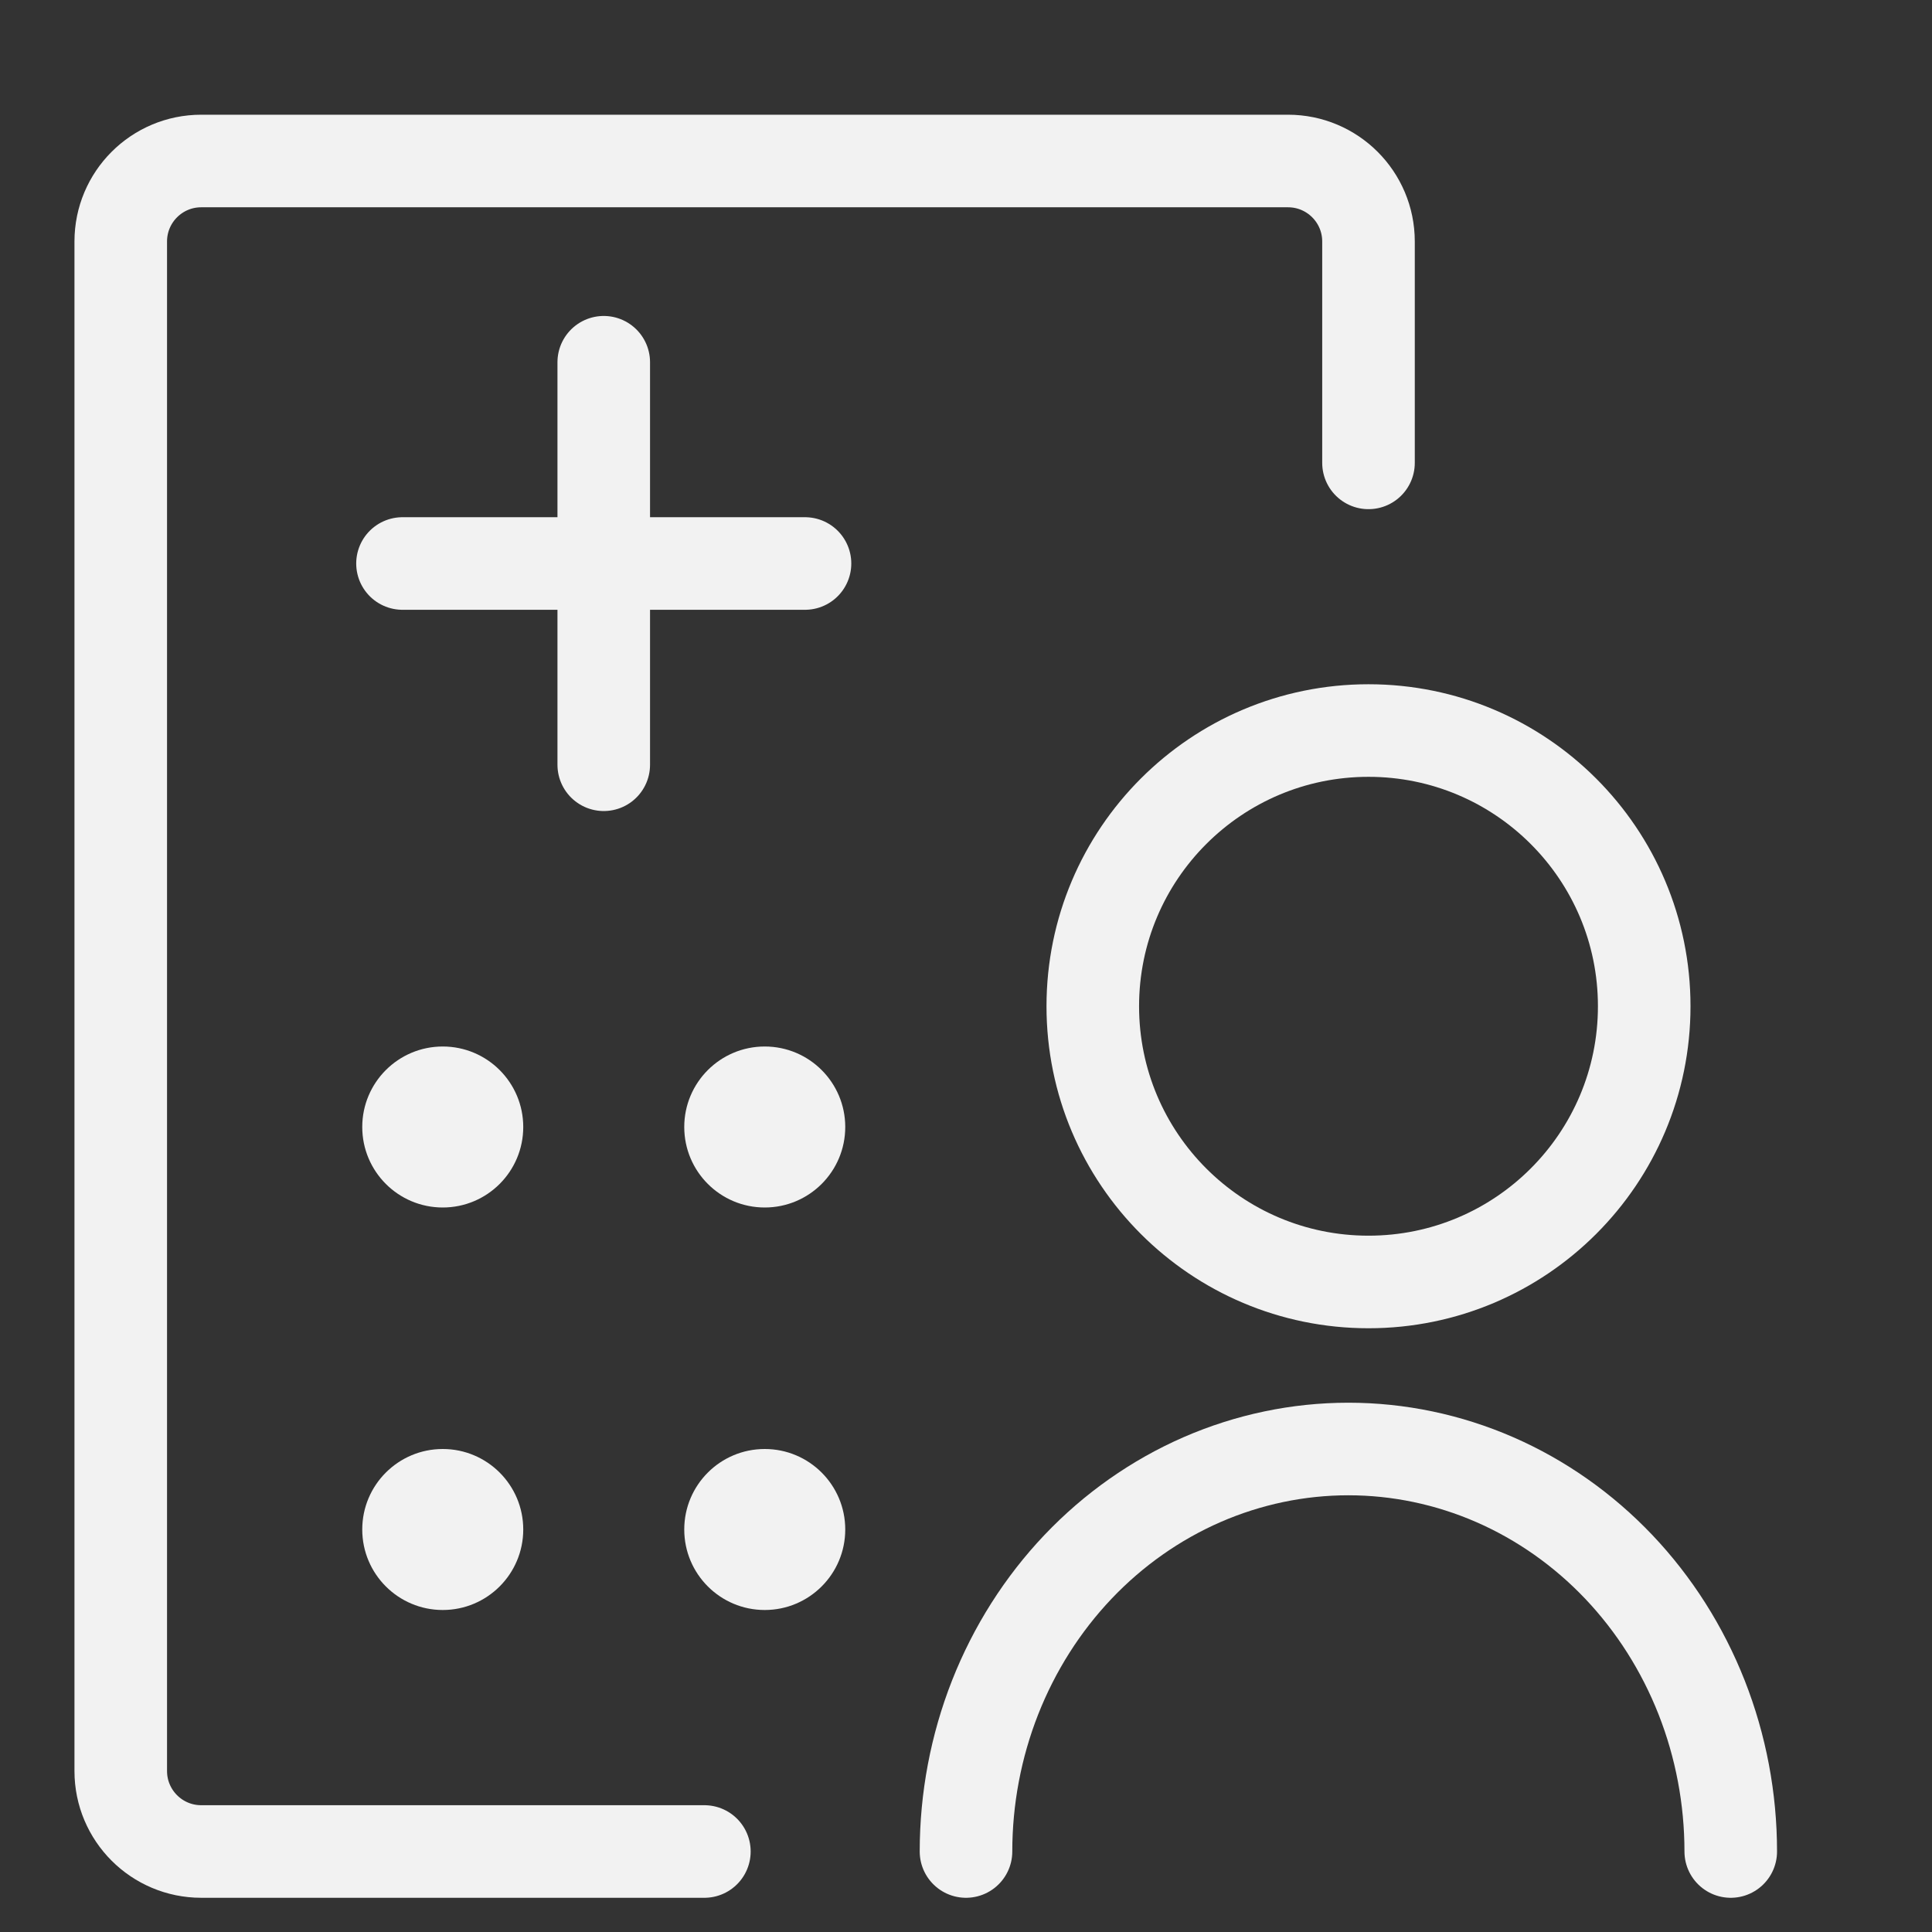 <?xml version="1.0" encoding="UTF-8"?>
<svg xmlns="http://www.w3.org/2000/svg" width="48" height="48" viewBox="0 0 48 48" fill="none">
  <rect x="0" y="0" width="48" height="48" fill="#333333" stroke="none"/>
  <path d="M43 46C43 44.687 42.754 43.386 42.277 42.173C41.799 40.96 41.1 39.858 40.218 38.929C39.335 38 38.288 37.264 37.136 36.761C35.983 36.259 34.748 36 33.5 36C32.252 36 31.017 36.259 29.864 36.761C28.712 37.264 27.665 38 26.782 38.929C25.9 39.858 25.201 40.96 24.723 42.173C24.246 43.386 24 44.687 24 46" stroke="#F2F2F2" stroke-width="2.3" stroke-linecap="round"></path>
  <circle cx="34" cy="25" r="6.85" stroke="#F2F2F2" stroke-width="2.3"></circle>
  <path d="M34 11.5V6C34 4.895 33.105 4 32 4H5C3.895 4 3 4.895 3 6V44C3 45.105 3.895 46 5 46H17.5" stroke="#F2F2F2" stroke-width="2.3" stroke-linecap="round"></path>
  <circle cx="11" cy="38" r="2" fill="#F2F2F2"></circle>
  <circle cx="11" cy="28" r="2" fill="#F2F2F2"></circle>
  <circle cx="19" cy="38" r="2" fill="#F2F2F2"></circle>
  <circle cx="19" cy="28" r="2" fill="#F2F2F2"></circle>
  <path d="M15 9L15 19" stroke="#F2F2F2" stroke-width="2.3" stroke-linecap="round"></path>
  <path d="M10 14L20 14" stroke="#F2F2F2" stroke-width="2.3" stroke-linecap="round"></path>
</svg>
